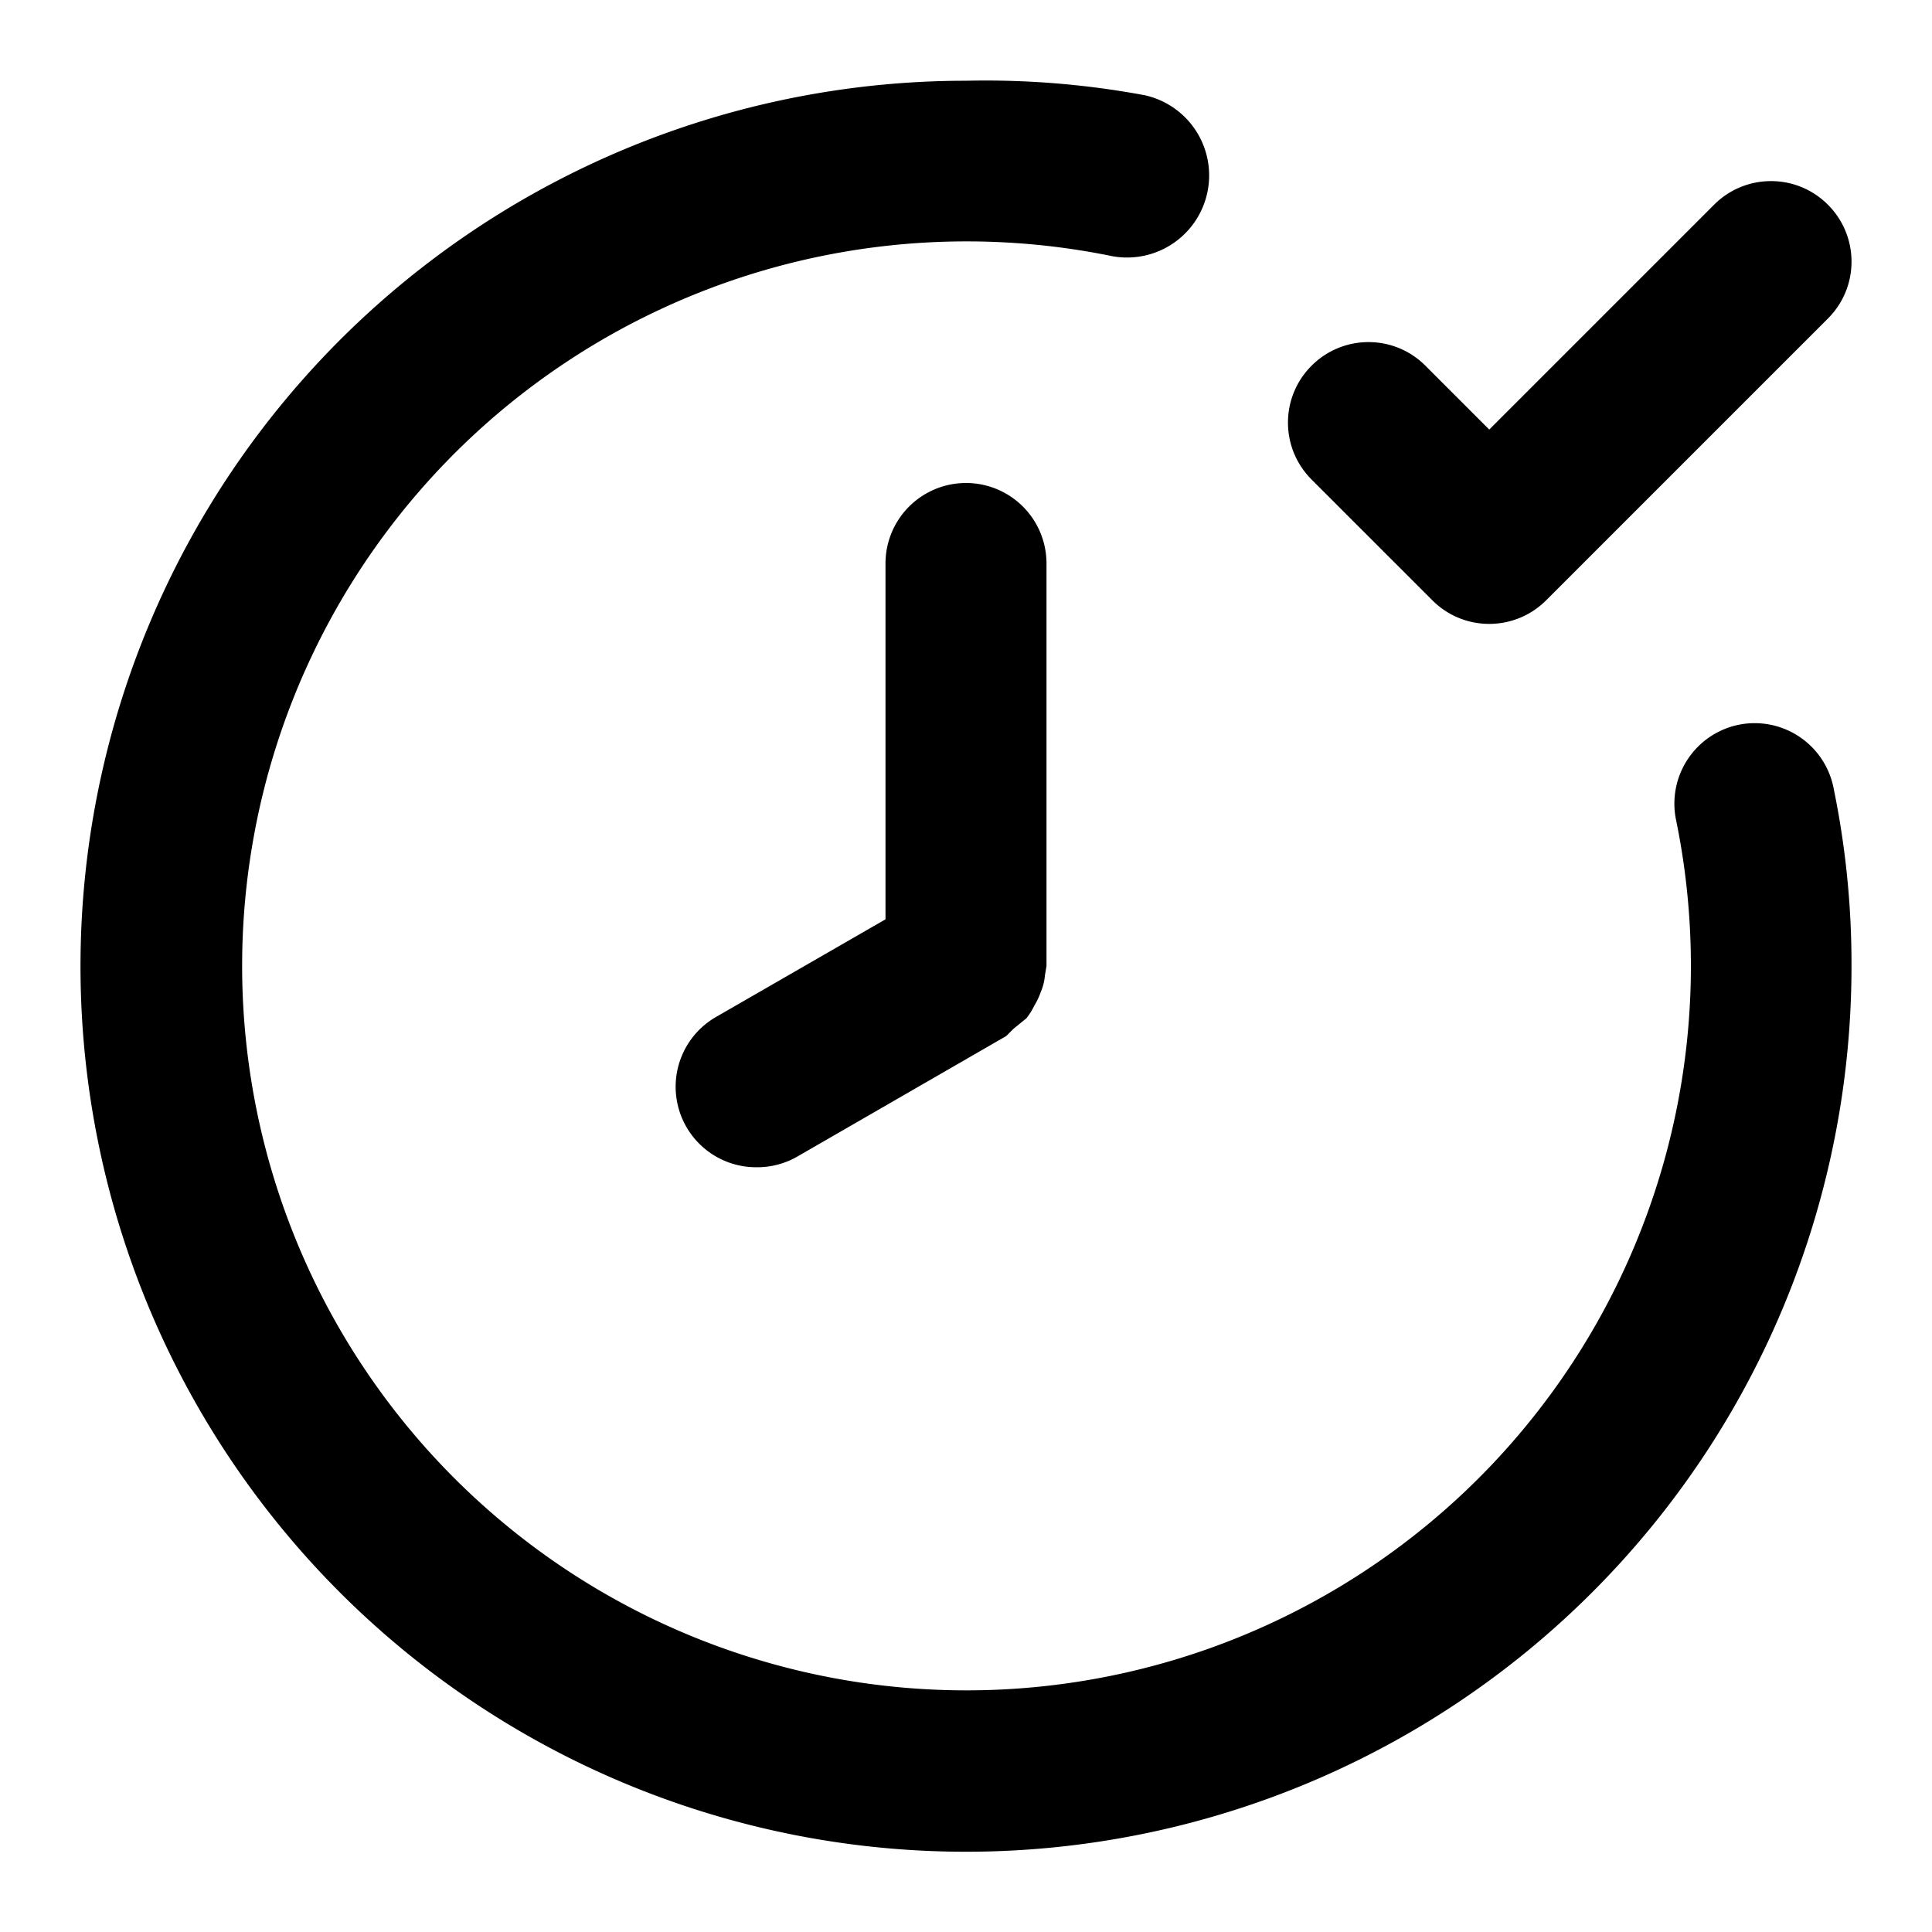 <?xml version="1.0" encoding="UTF-8"?>
<svg width="24px" height="24px" viewBox="0 0 24 24" version="1.1" xmlns="http://www.w3.org/2000/svg" xmlns:xlink="http://www.w3.org/1999/xlink" fill="none">
	<path fill="currentColor" d="M21.6 9.003a.999.999 0 0 0-.634.428.999.999 0 0 0-.146.752 9 9 0 0 1-10.121 10.72A9 9 0 1 1 13.82 3.183a1.02 1.02 0 0 0 .4-2 10.8 10.8 0 0 0-2.22-.18 11 11 0 1 0 11 11 10.802 10.802 0 0 0-.22-2.2.999.999 0 0 0-.786-.8 1 1 0 0 0-.394-0Z"></path>
	<path fill="currentColor" d="M22.707 2.543c.391.391.391 1.024 0 1.414l-3.5 3.5c-.391.391-1.024.391-1.414 0l-1.5-1.5c-.391-.391-.391-1.024 0-1.414.391-.391 1.024-.391 1.414 0l.793.793 2.793-2.793c.391-.391 1.024-.391 1.414 0ZM12 6a1 1 0 0 0-1 1v4.42l-2.1 1.21a1.0 1 0 0 0-.473 1.128 1 1 0 0 0 .973.742 1.001 1.001 0 0 0 .5-.13l2.6-1.5.09-.09.16-.13a.863.863 0 0 0 .1-.16.891.891 0 0 0 .08-.17.652.652 0 0 0 .05-.2l.02-.12v-5a1 1 0 0 0-1-1Z"></path>
</svg>